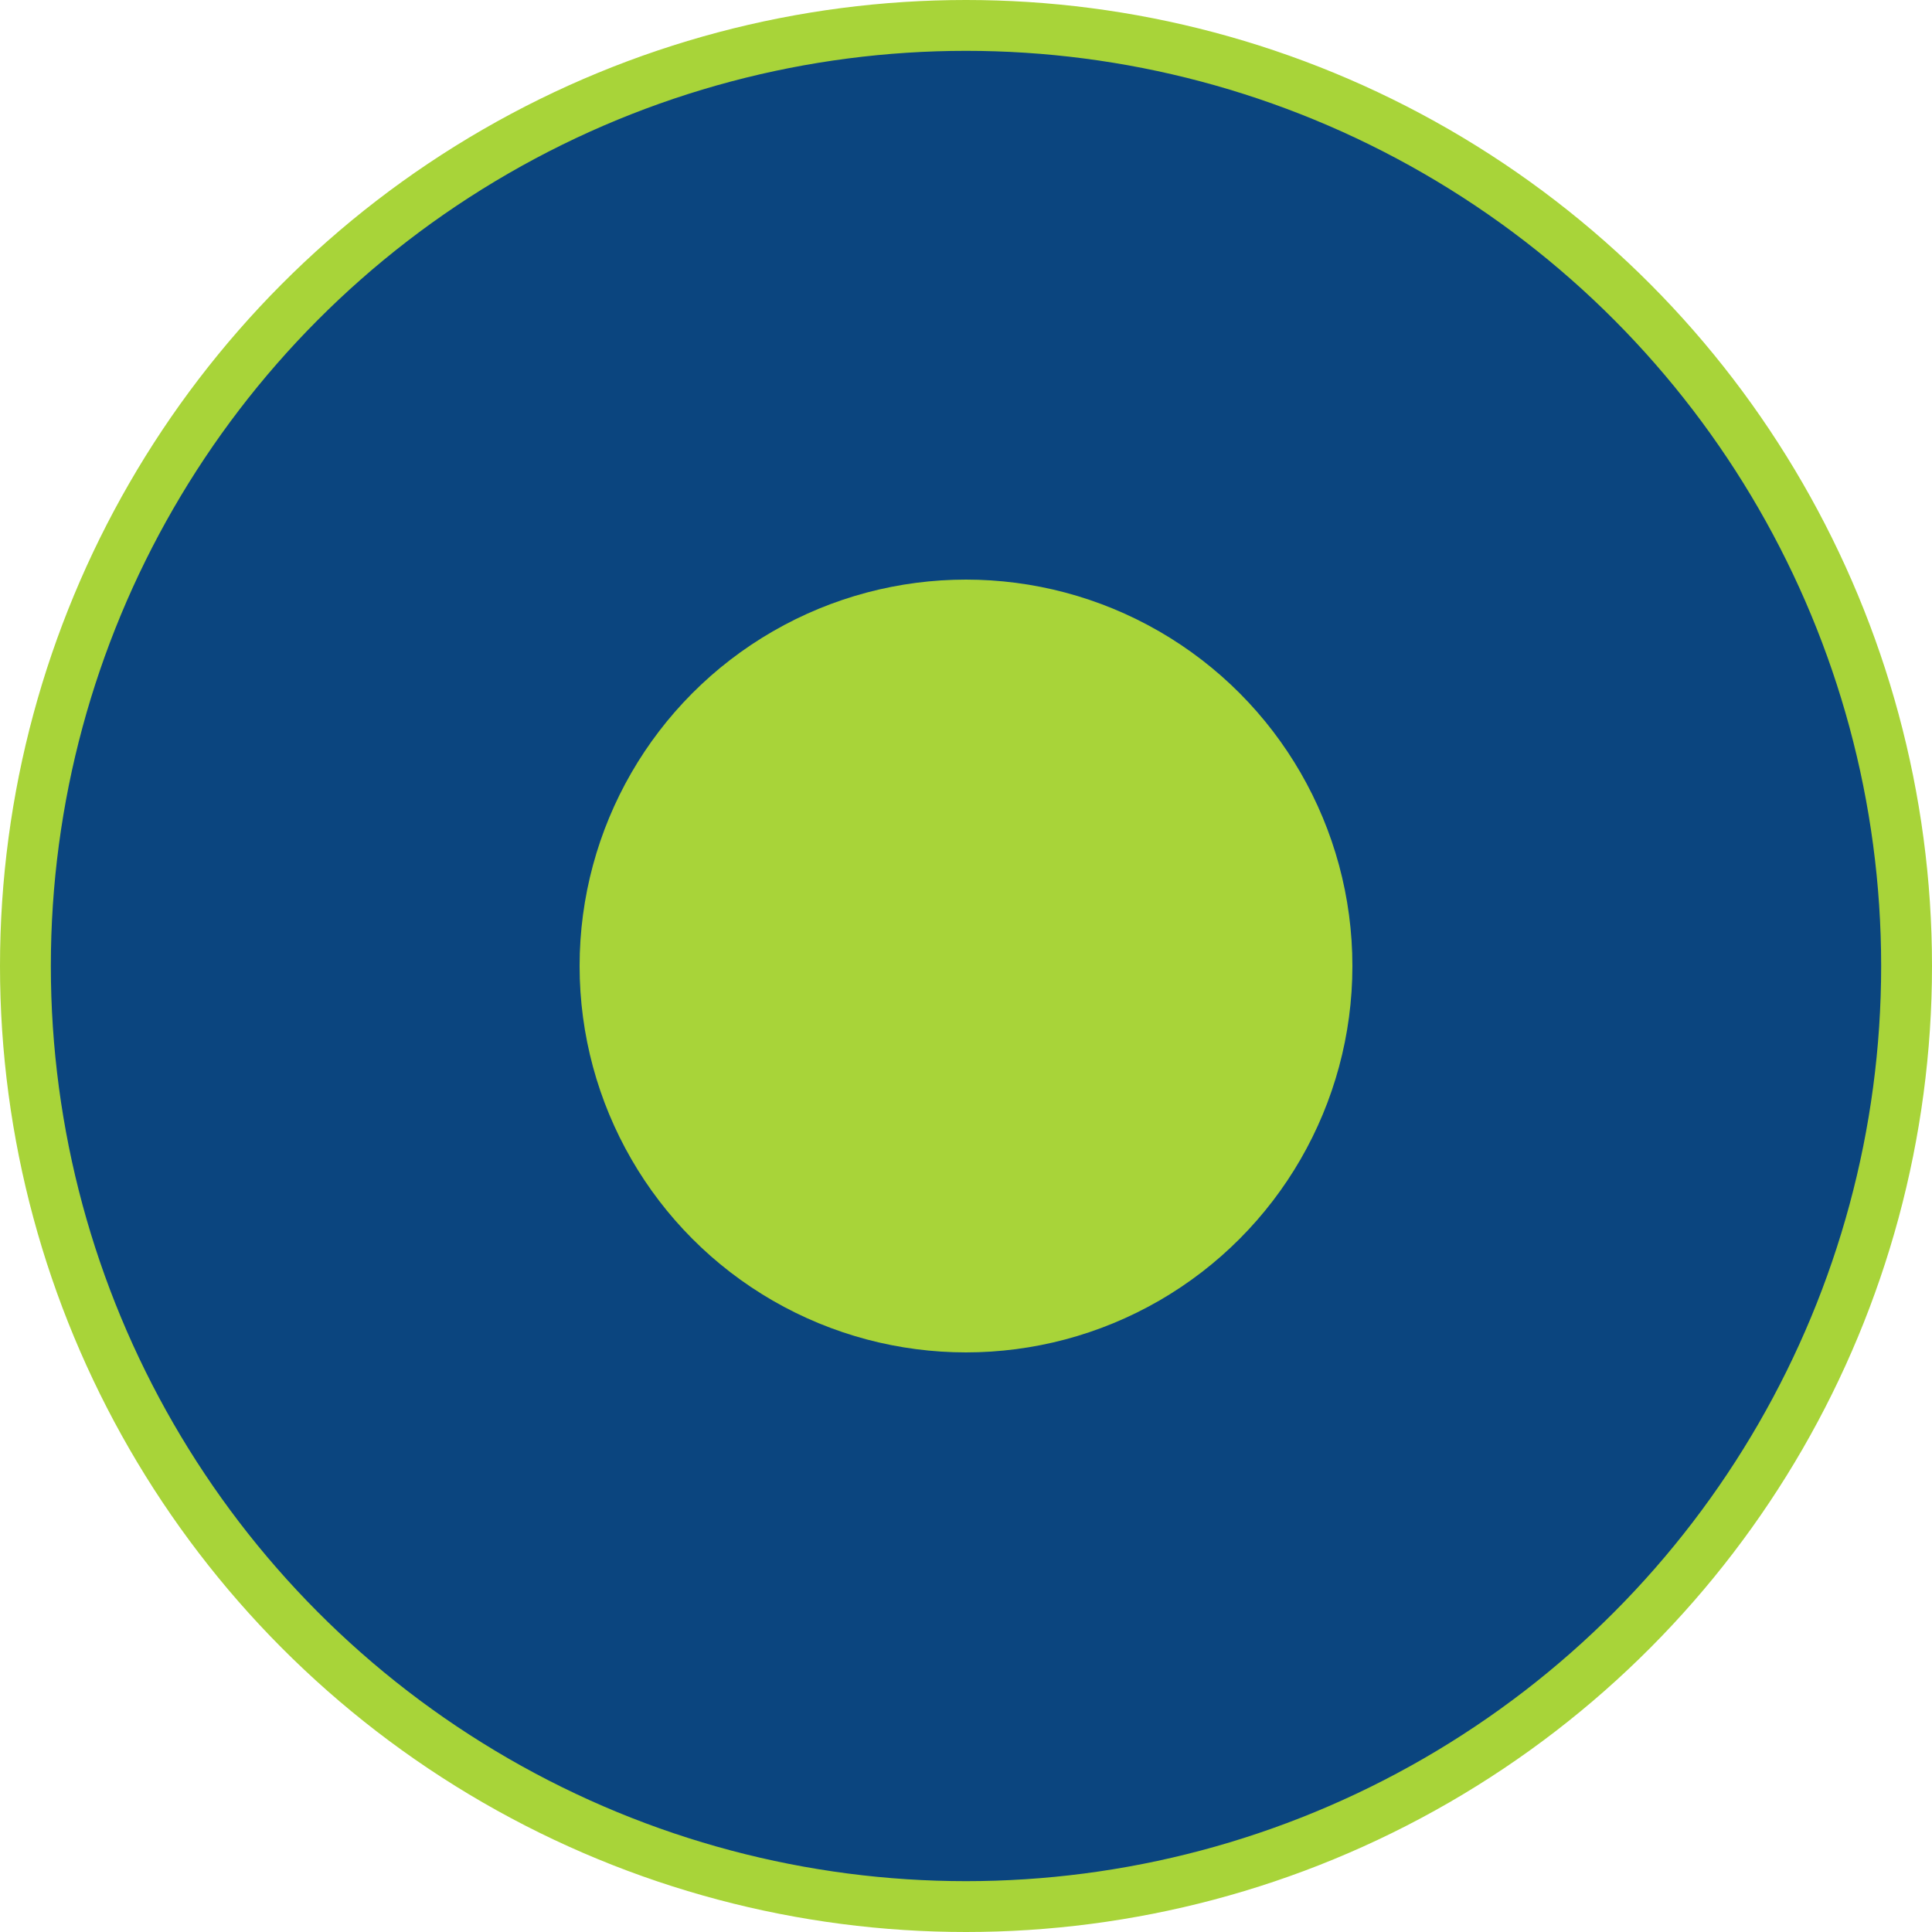 <svg width="38" height="38" viewBox="0 0 38 38" fill="none" xmlns="http://www.w3.org/2000/svg">
<circle cx="19" cy="19" r="18.5" fill="#0B457F" stroke="#A8D439"></circle>
<circle cx="19" cy="19" r="7.6" fill="#A8D439"></circle>
</svg>

